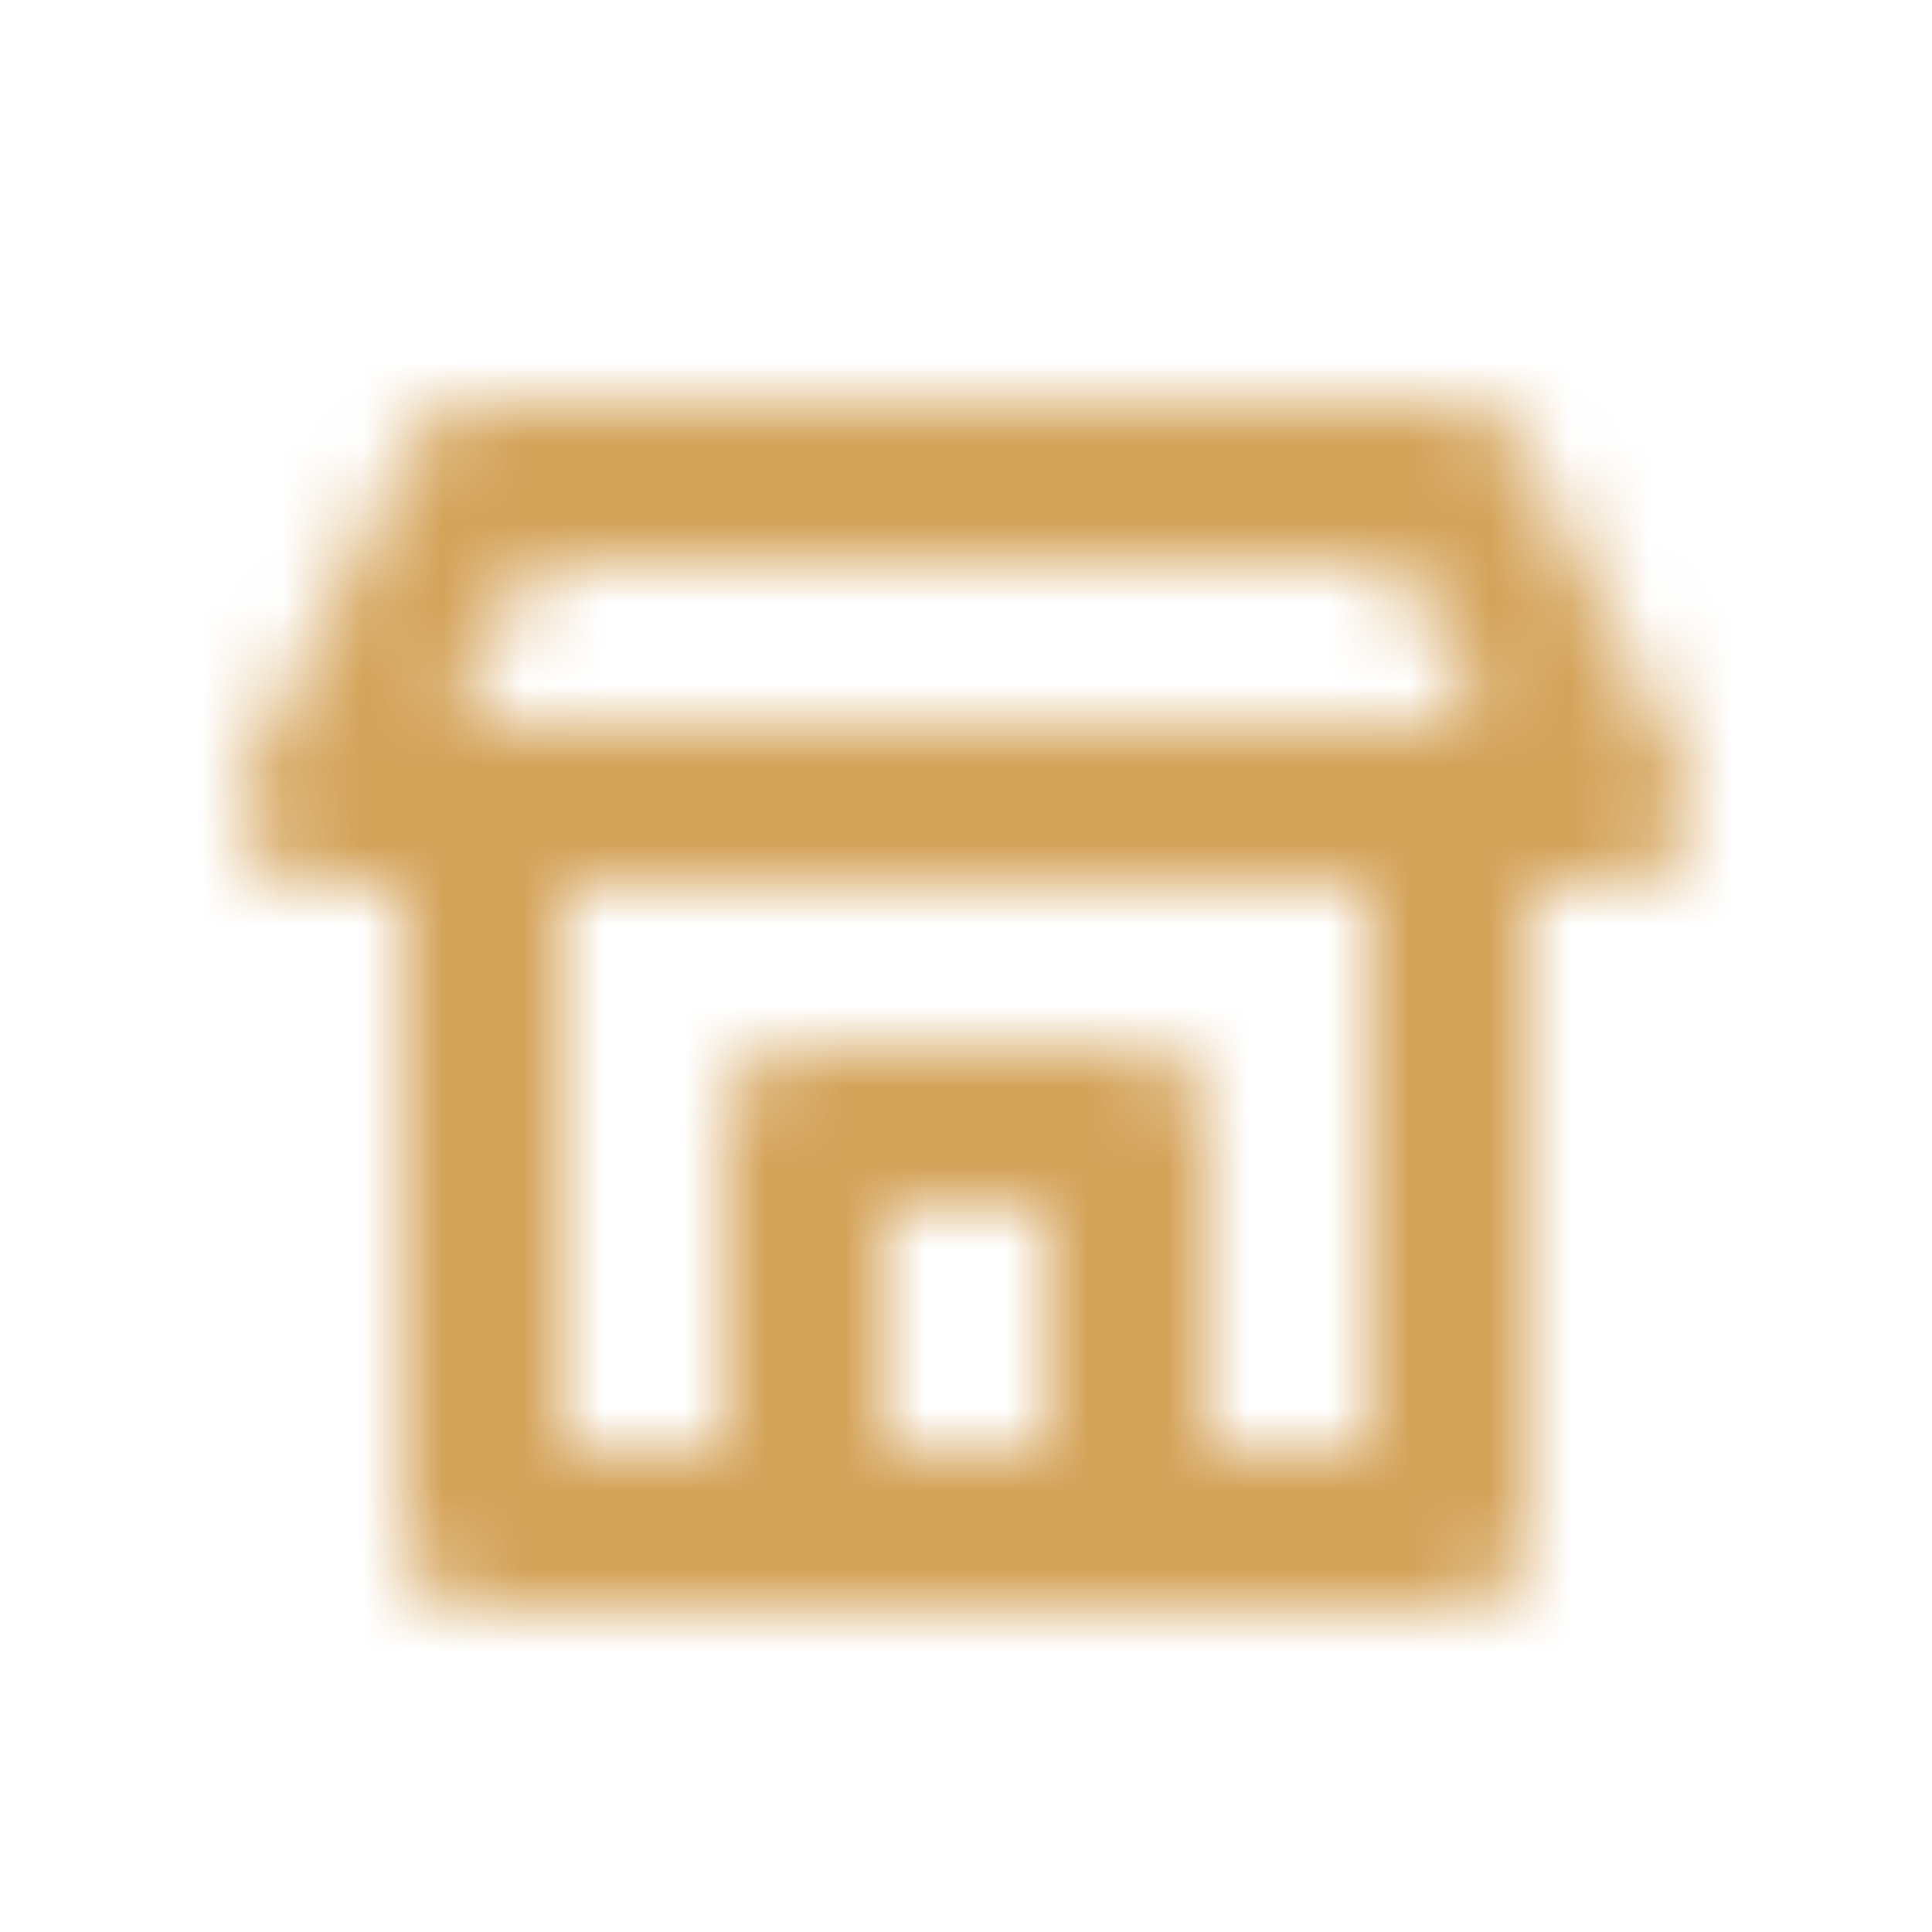 <?xml version="1.0" encoding="utf-8"?>
<svg xmlns="http://www.w3.org/2000/svg" xmlns:xlink="http://www.w3.org/1999/xlink" width="24" height="24" viewBox="0 0 24 24">
    <defs>
        <path id="a" d="M5.618 9h12.764l-1-2H6.618l-1 2zM15 18h2v-7H7v7h2v-4a1 1 0 0 1 1-1h4a1 1 0 0 1 1 1v4zm4-7v8a1 1 0 0 1-1 1H6a1 1 0 0 1-1-1v-8H4a1 1 0 0 1-.894-1.447l2-4A1 1 0 0 1 6 5h12a1 1 0 0 1 .894.553l2 4A1 1 0 0 1 20 11h-1zm-8 4v3h2v-3h-2z"/>
    </defs>
    <g fill="none" fill-rule="evenodd">
        <mask id="b" fill="#fff">
            <use xlink:href="#a"/>
        </mask>
        <g fill="#c98c31" fill-opacity=".8" mask="url(#b)">
            <path d="M-5-5h34v34H-5z"/>
        </g>
    </g>
</svg>